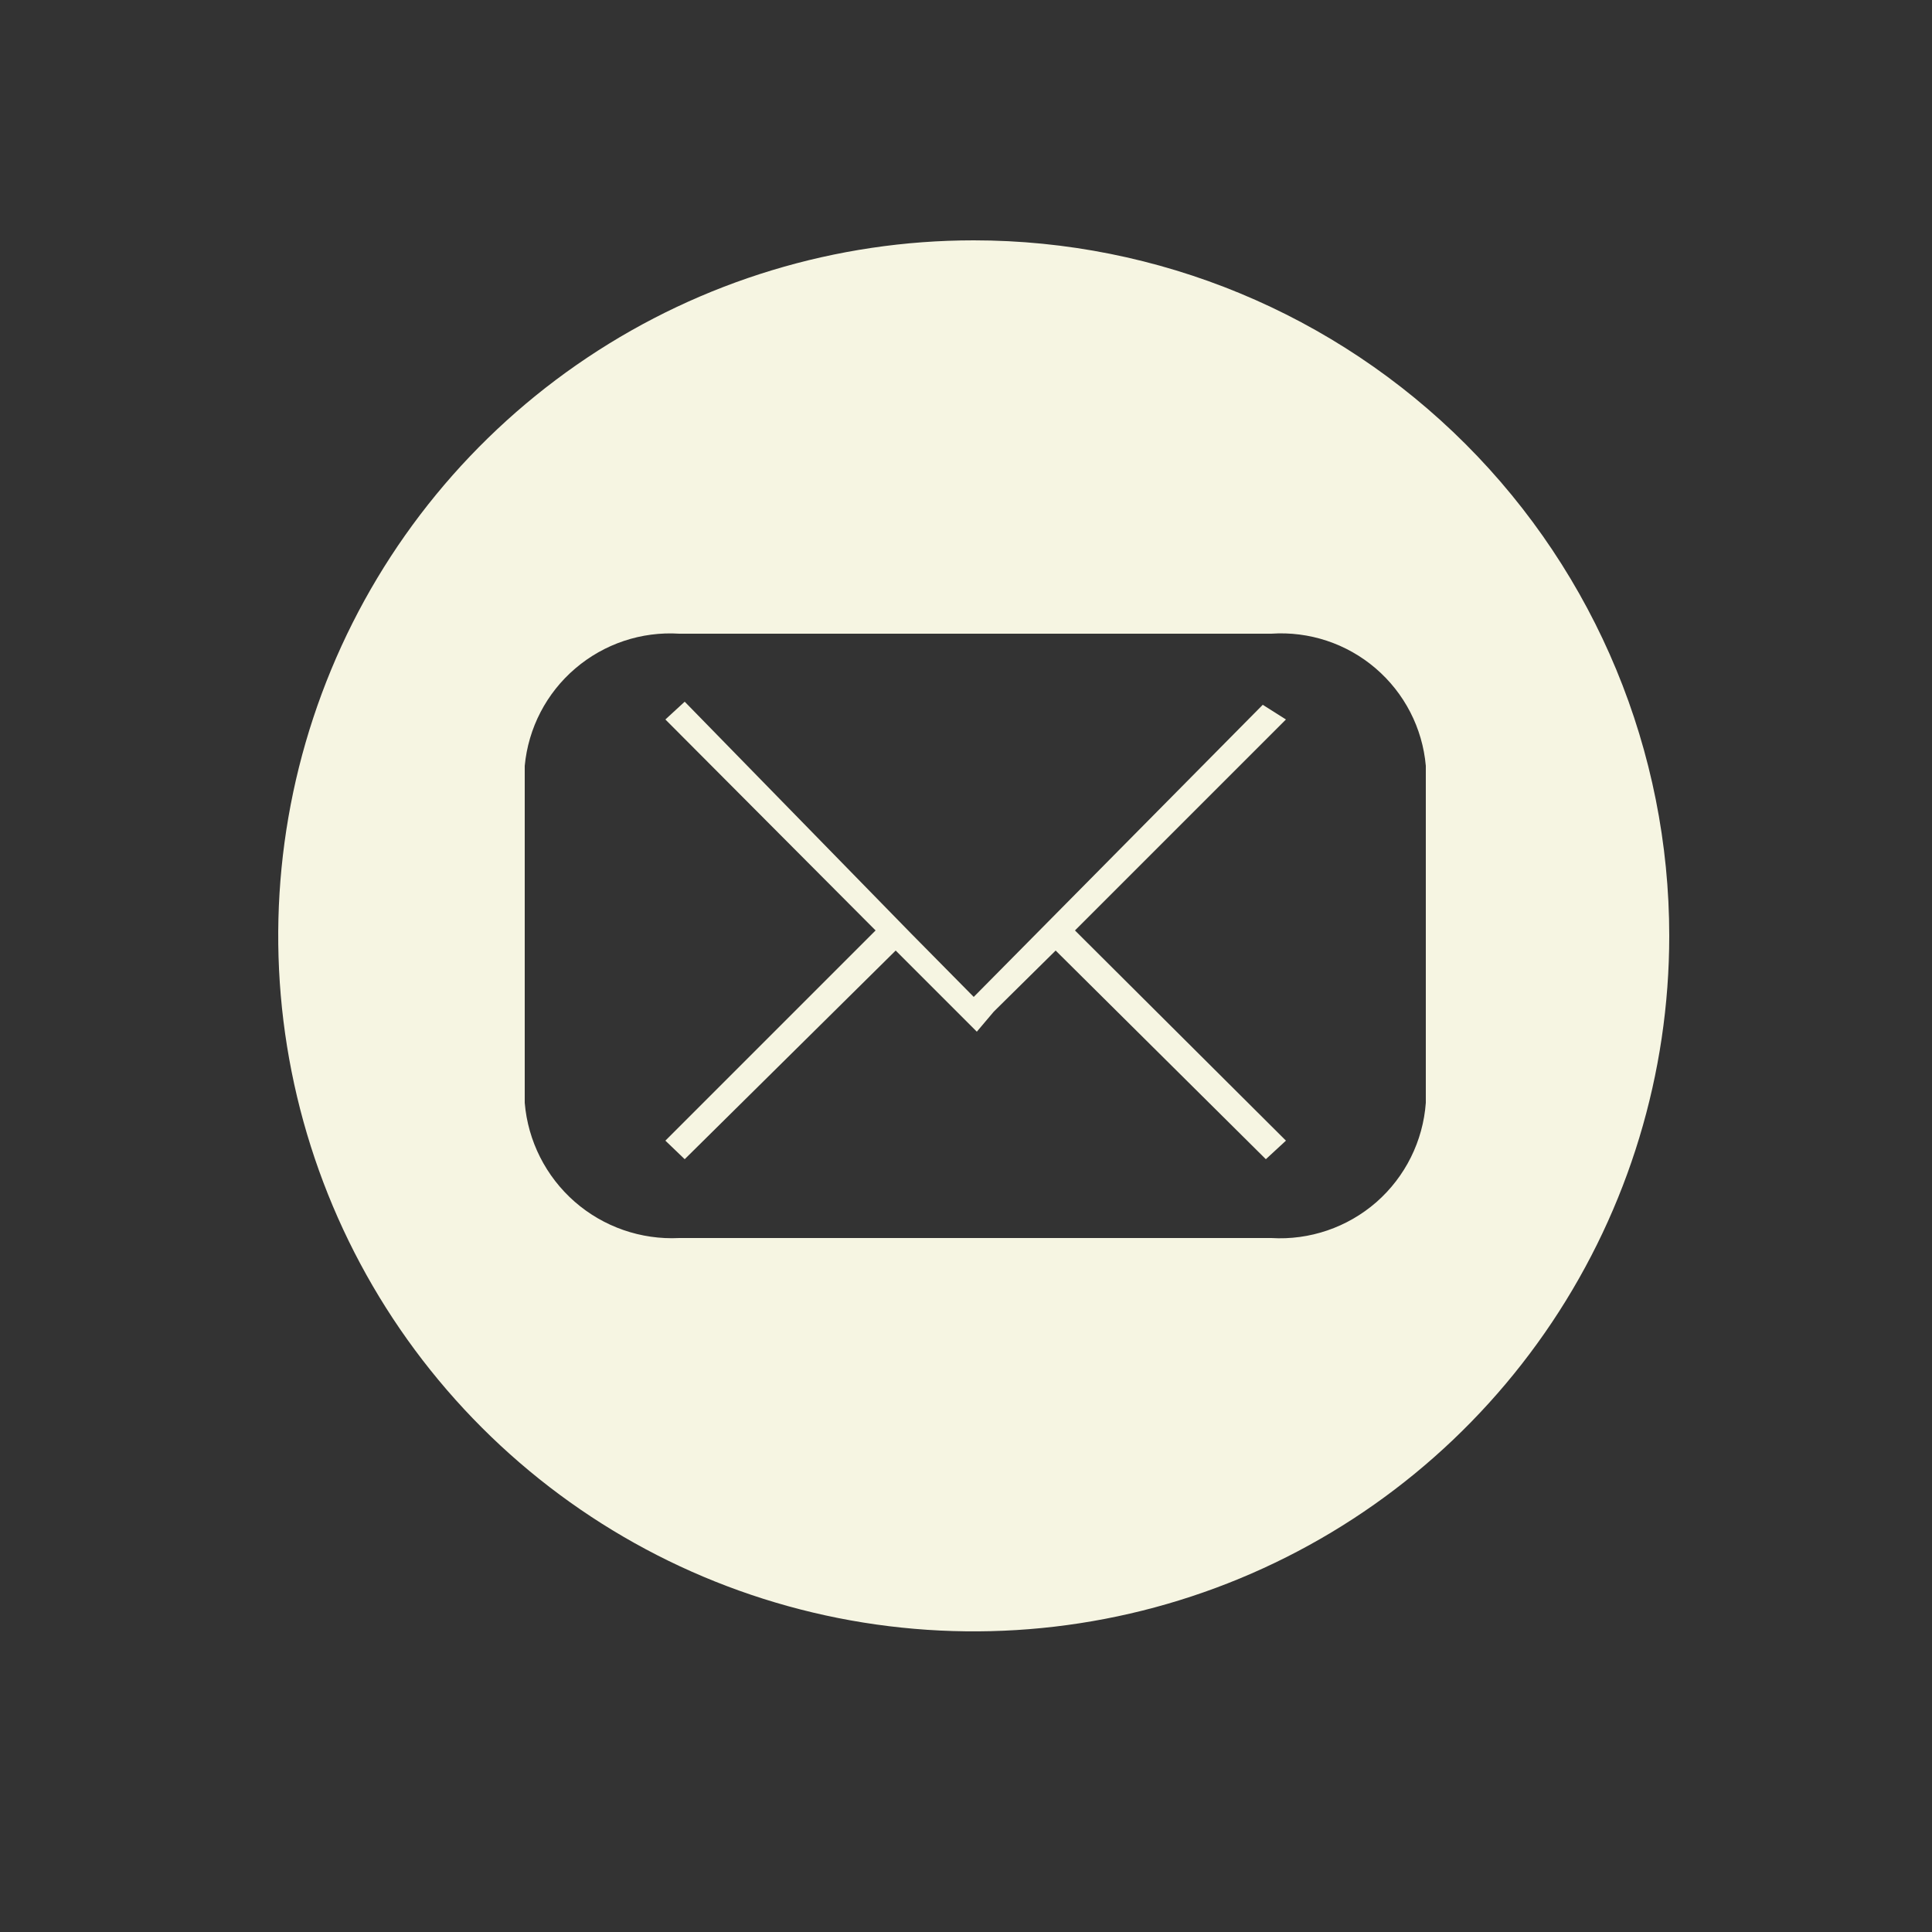 <svg width="25" height="25" viewBox="0 0 25 25" fill="none" xmlns="http://www.w3.org/2000/svg">
<rect x="0" y="0" width="25" height="25" fill="#333333" stroke="none"/>
<path d="M16.34 9.12L12.6 12.9L11.79 12.08L8.86 9.08L8.61 9.31L11.33 12.04L8.61 14.76L8.86 15L11.59 12.3L12.38 13.09L12.64 13.35L12.86 13.09L13.66 12.3L16.38 15L16.64 14.76L13.91 12.04L16.64 9.31L16.34 9.12Z" fill="#F6F5E2"/>
<path d="M12.6 3.11C10.82 3.11 9.08 3.638 7.6 4.627C6.12 5.616 4.966 7.021 4.285 8.666C3.604 10.311 3.426 12.12 3.773 13.866C4.12 15.612 4.977 17.215 6.236 18.474C7.495 19.733 9.098 20.59 10.844 20.937C12.59 21.284 14.4 21.106 16.044 20.425C17.689 19.744 19.094 18.59 20.083 17.11C21.072 15.63 21.6 13.89 21.6 12.11C21.6 9.723 20.652 7.434 18.964 5.746C17.276 4.058 14.987 3.11 12.6 3.11ZM18.45 14.27C18.414 14.766 18.184 15.228 17.81 15.556C17.435 15.883 16.947 16.05 16.45 16.02H8.79C8.295 16.045 7.809 15.876 7.436 15.55C7.063 15.223 6.831 14.764 6.79 14.27V9.91C6.836 9.421 7.07 8.969 7.444 8.65C7.817 8.331 8.3 8.169 8.79 8.2H16.45C16.941 8.167 17.425 8.327 17.799 8.647C18.173 8.967 18.407 9.42 18.45 9.91V14.27Z" fill="#F6F5E2"/>
</svg>
